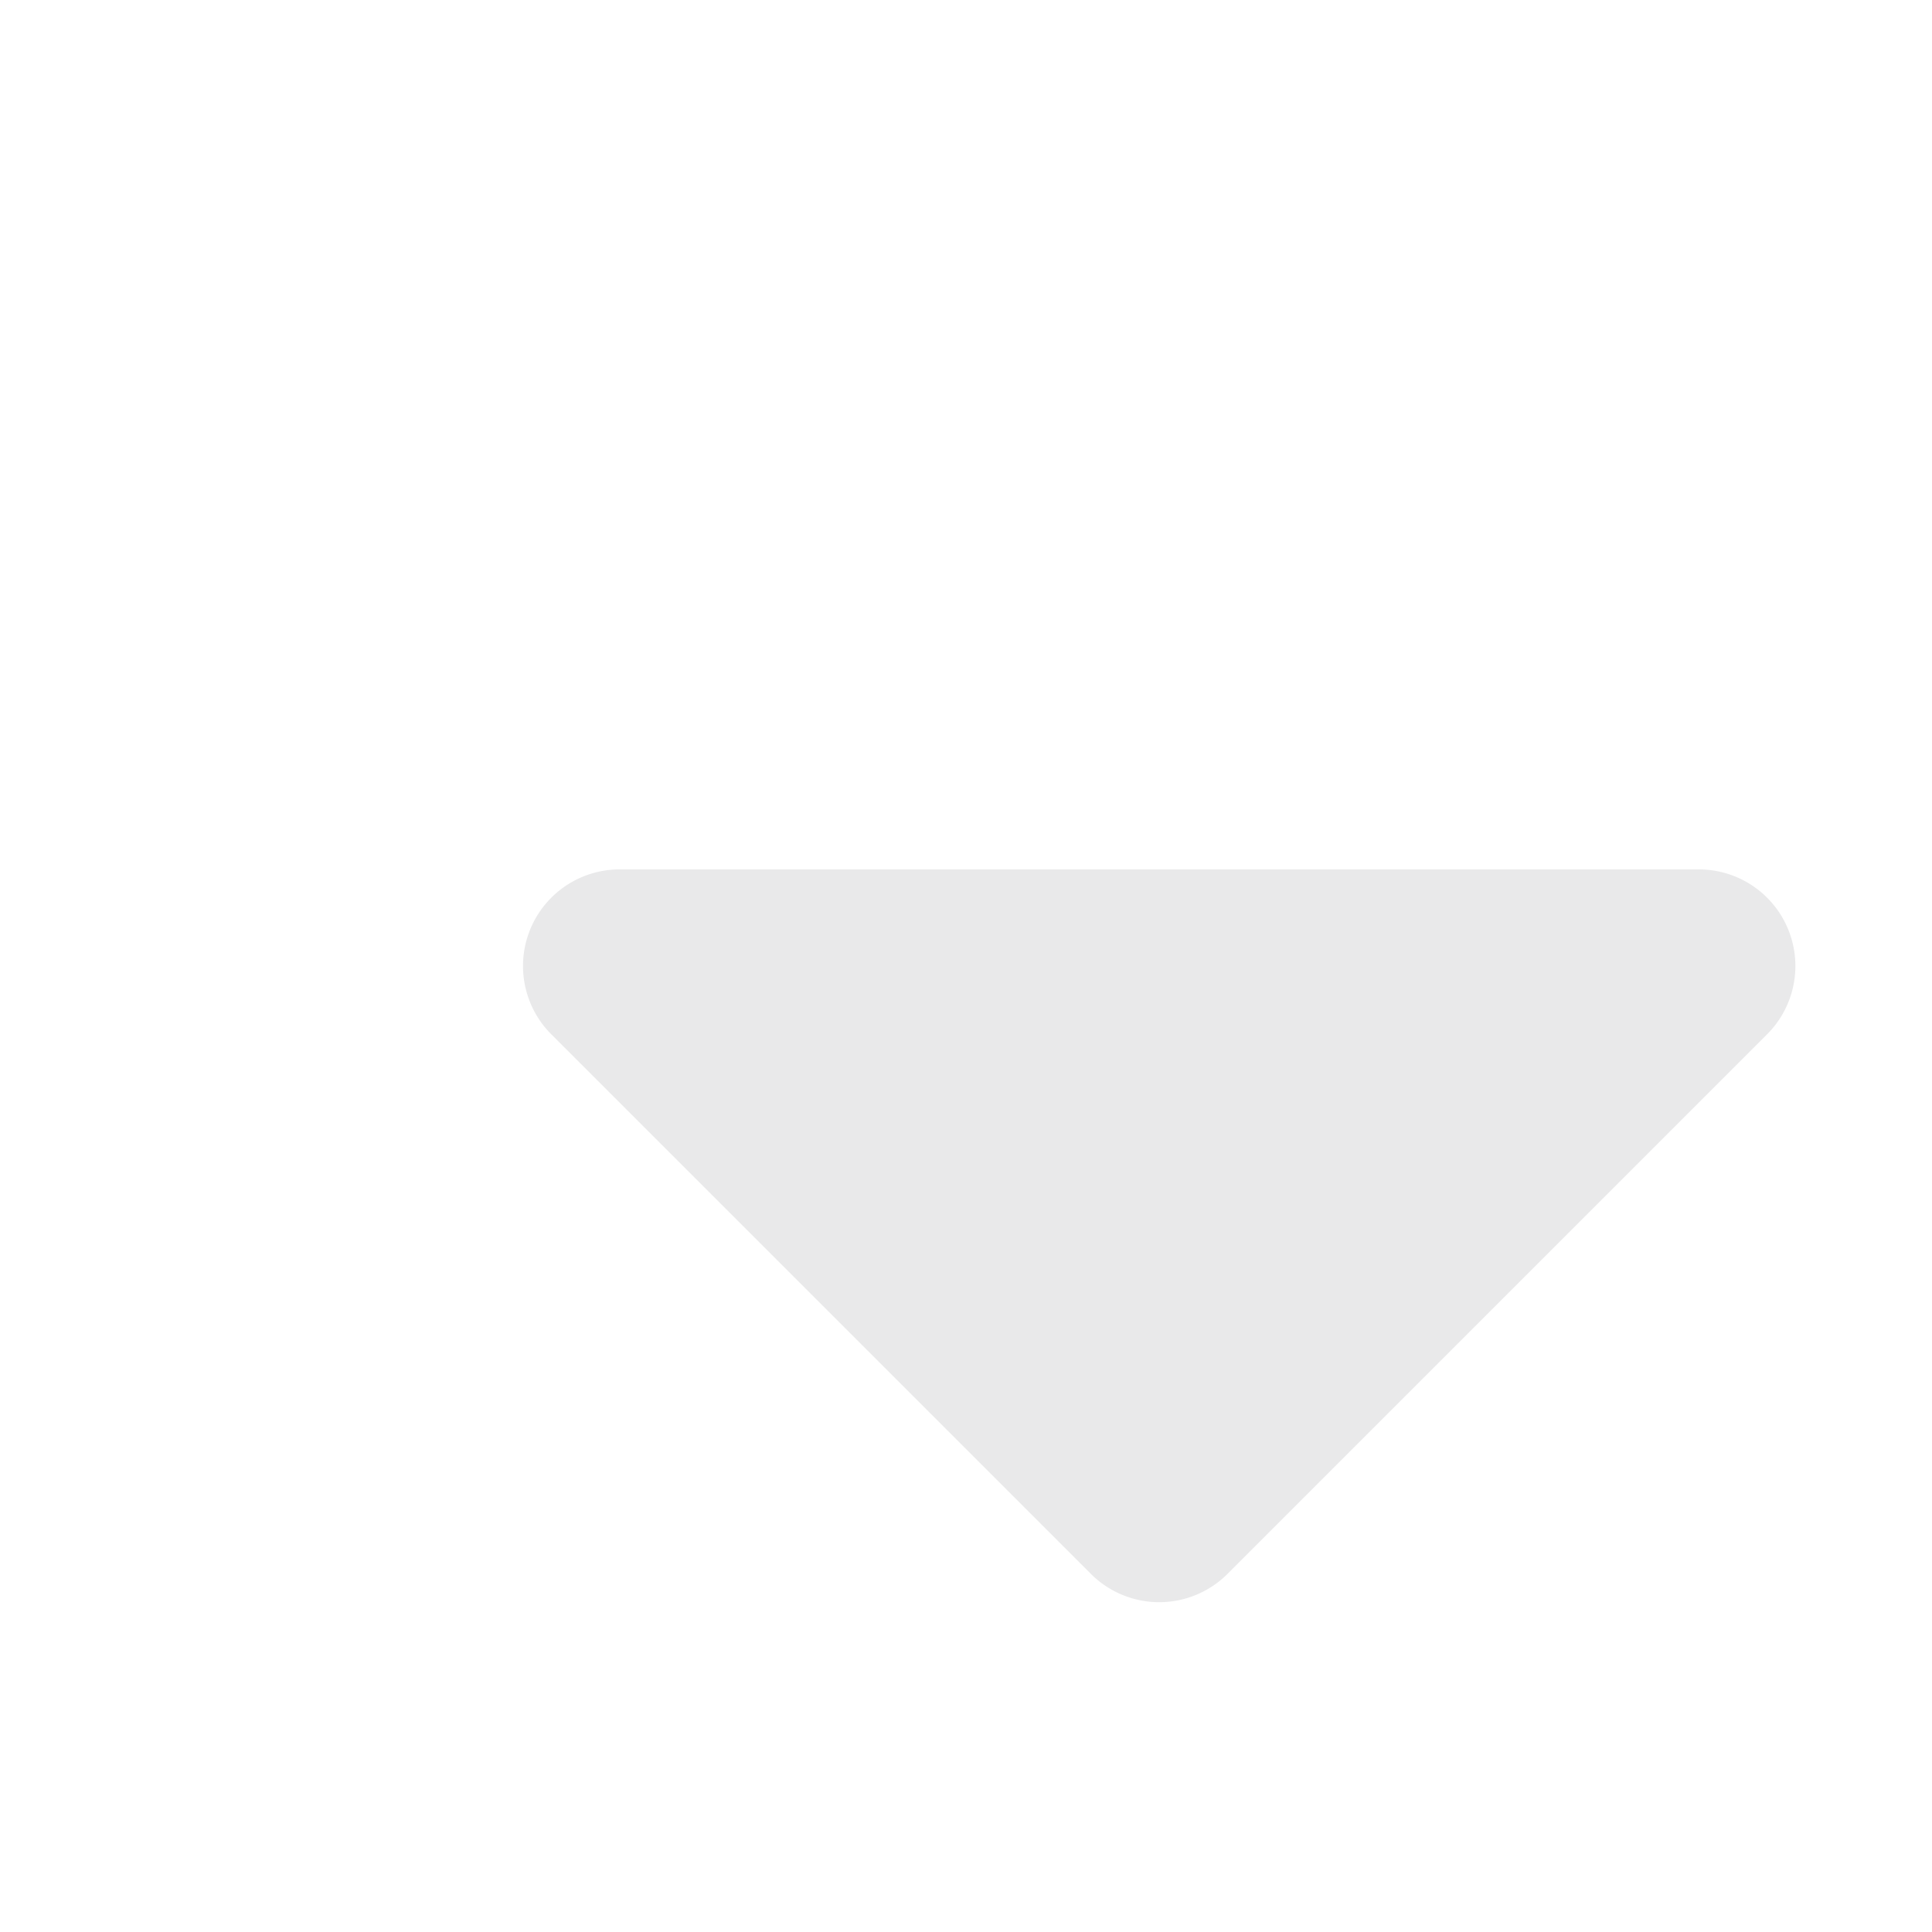 <?xml version="1.0" encoding="UTF-8"?>
<svg xmlns="http://www.w3.org/2000/svg" id="Outline" viewBox="0 0 20 20" width="300" height="300" fill="#e9e9ea"><path d="M6.41,9H17.59a1,1,0,0,1,.7,1.71l-5.58,5.58a1,1,0,0,1-1.42,0L5.71,10.71A1,1,0,0,1,6.41,9Z"/></svg>
